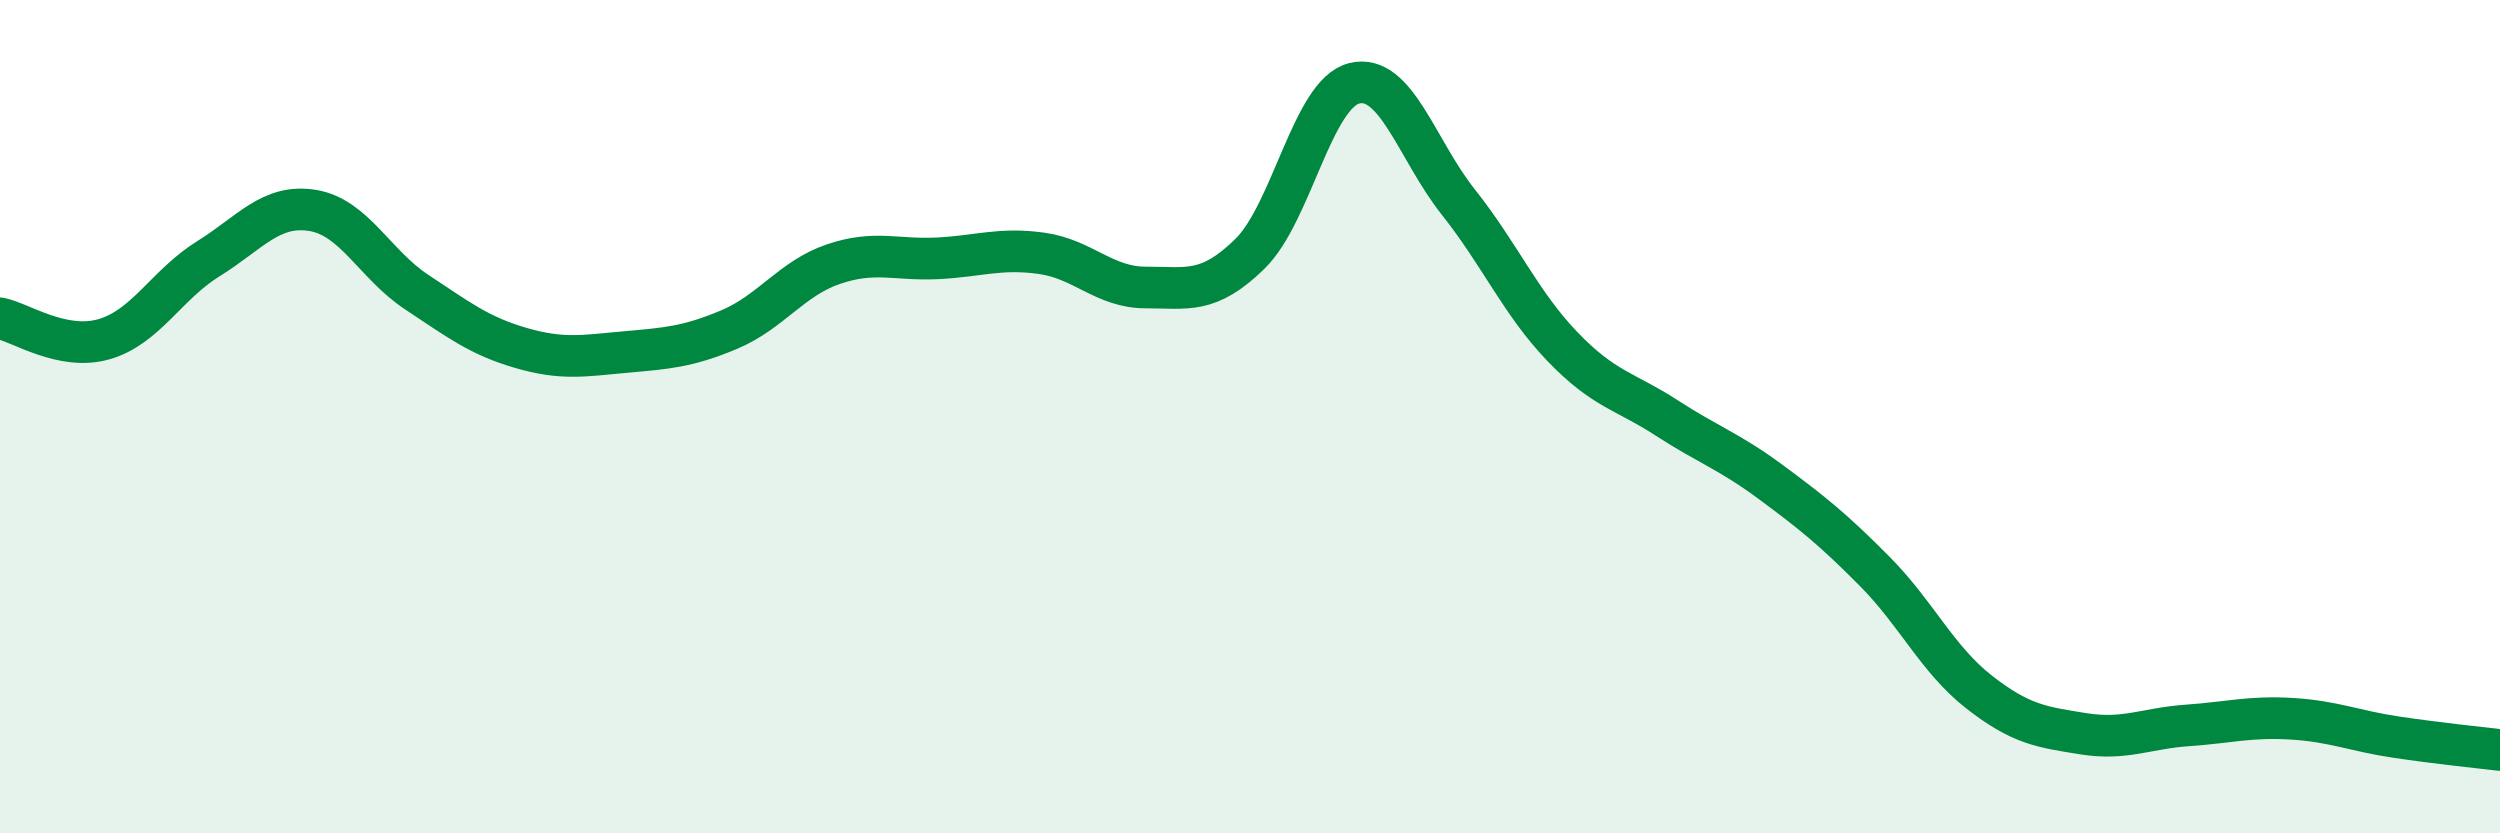 
    <svg width="60" height="20" viewBox="0 0 60 20" xmlns="http://www.w3.org/2000/svg">
      <path
        d="M 0,7.64 C 0.5,7.74 1.5,8.43 2.5,8.14 C 3.5,7.85 4,6.83 5,6.21 C 6,5.59 6.5,4.89 7.5,5.05 C 8.5,5.21 9,6.35 10,7.01 C 11,7.67 11.5,8.06 12.5,8.35 C 13.5,8.64 14,8.54 15,8.45 C 16,8.36 16.5,8.33 17.5,7.91 C 18.5,7.49 19,6.68 20,6.34 C 21,6 21.5,6.25 22.5,6.2 C 23.5,6.15 24,5.94 25,6.08 C 26,6.22 26.5,6.9 27.5,6.9 C 28.5,6.9 29,7.07 30,6.09 C 31,5.11 31.5,2.25 32.5,2 C 33.5,1.75 34,3.59 35,4.85 C 36,6.11 36.5,7.28 37.5,8.32 C 38.5,9.36 39,9.38 40,10.03 C 41,10.68 41.5,10.83 42.5,11.57 C 43.5,12.31 44,12.71 45,13.72 C 46,14.73 46.5,15.83 47.5,16.61 C 48.5,17.39 49,17.45 50,17.61 C 51,17.77 51.5,17.48 52.5,17.41 C 53.5,17.34 54,17.19 55,17.25 C 56,17.31 56.5,17.54 57.5,17.69 C 58.5,17.84 59.5,17.94 60,18L60 20L0 20Z"
        fill="#008740"
        opacity="0.1"
        stroke-linecap="round"
        stroke-linejoin="round"
      />
      <path
        d="M 0,7.64 C 0.5,7.74 1.5,8.43 2.5,8.14 C 3.5,7.85 4,6.83 5,6.21 C 6,5.59 6.5,4.89 7.5,5.05 C 8.5,5.21 9,6.35 10,7.01 C 11,7.67 11.5,8.06 12.5,8.35 C 13.5,8.64 14,8.54 15,8.45 C 16,8.36 16.5,8.33 17.5,7.91 C 18.5,7.49 19,6.68 20,6.34 C 21,6 21.5,6.25 22.5,6.2 C 23.5,6.15 24,5.94 25,6.08 C 26,6.22 26.5,6.9 27.5,6.9 C 28.5,6.9 29,7.07 30,6.09 C 31,5.11 31.5,2.25 32.5,2 C 33.5,1.75 34,3.59 35,4.85 C 36,6.11 36.5,7.28 37.5,8.32 C 38.5,9.36 39,9.38 40,10.03 C 41,10.68 41.5,10.83 42.5,11.57 C 43.5,12.31 44,12.71 45,13.72 C 46,14.73 46.5,15.83 47.5,16.61 C 48.5,17.39 49,17.45 50,17.61 C 51,17.77 51.5,17.48 52.5,17.41 C 53.5,17.34 54,17.19 55,17.25 C 56,17.31 56.5,17.54 57.5,17.69 C 58.5,17.84 59.5,17.94 60,18"
        stroke="#008740"
        stroke-width="1"
        fill="none"
        stroke-linecap="round"
        stroke-linejoin="round"
      />
    </svg>
  